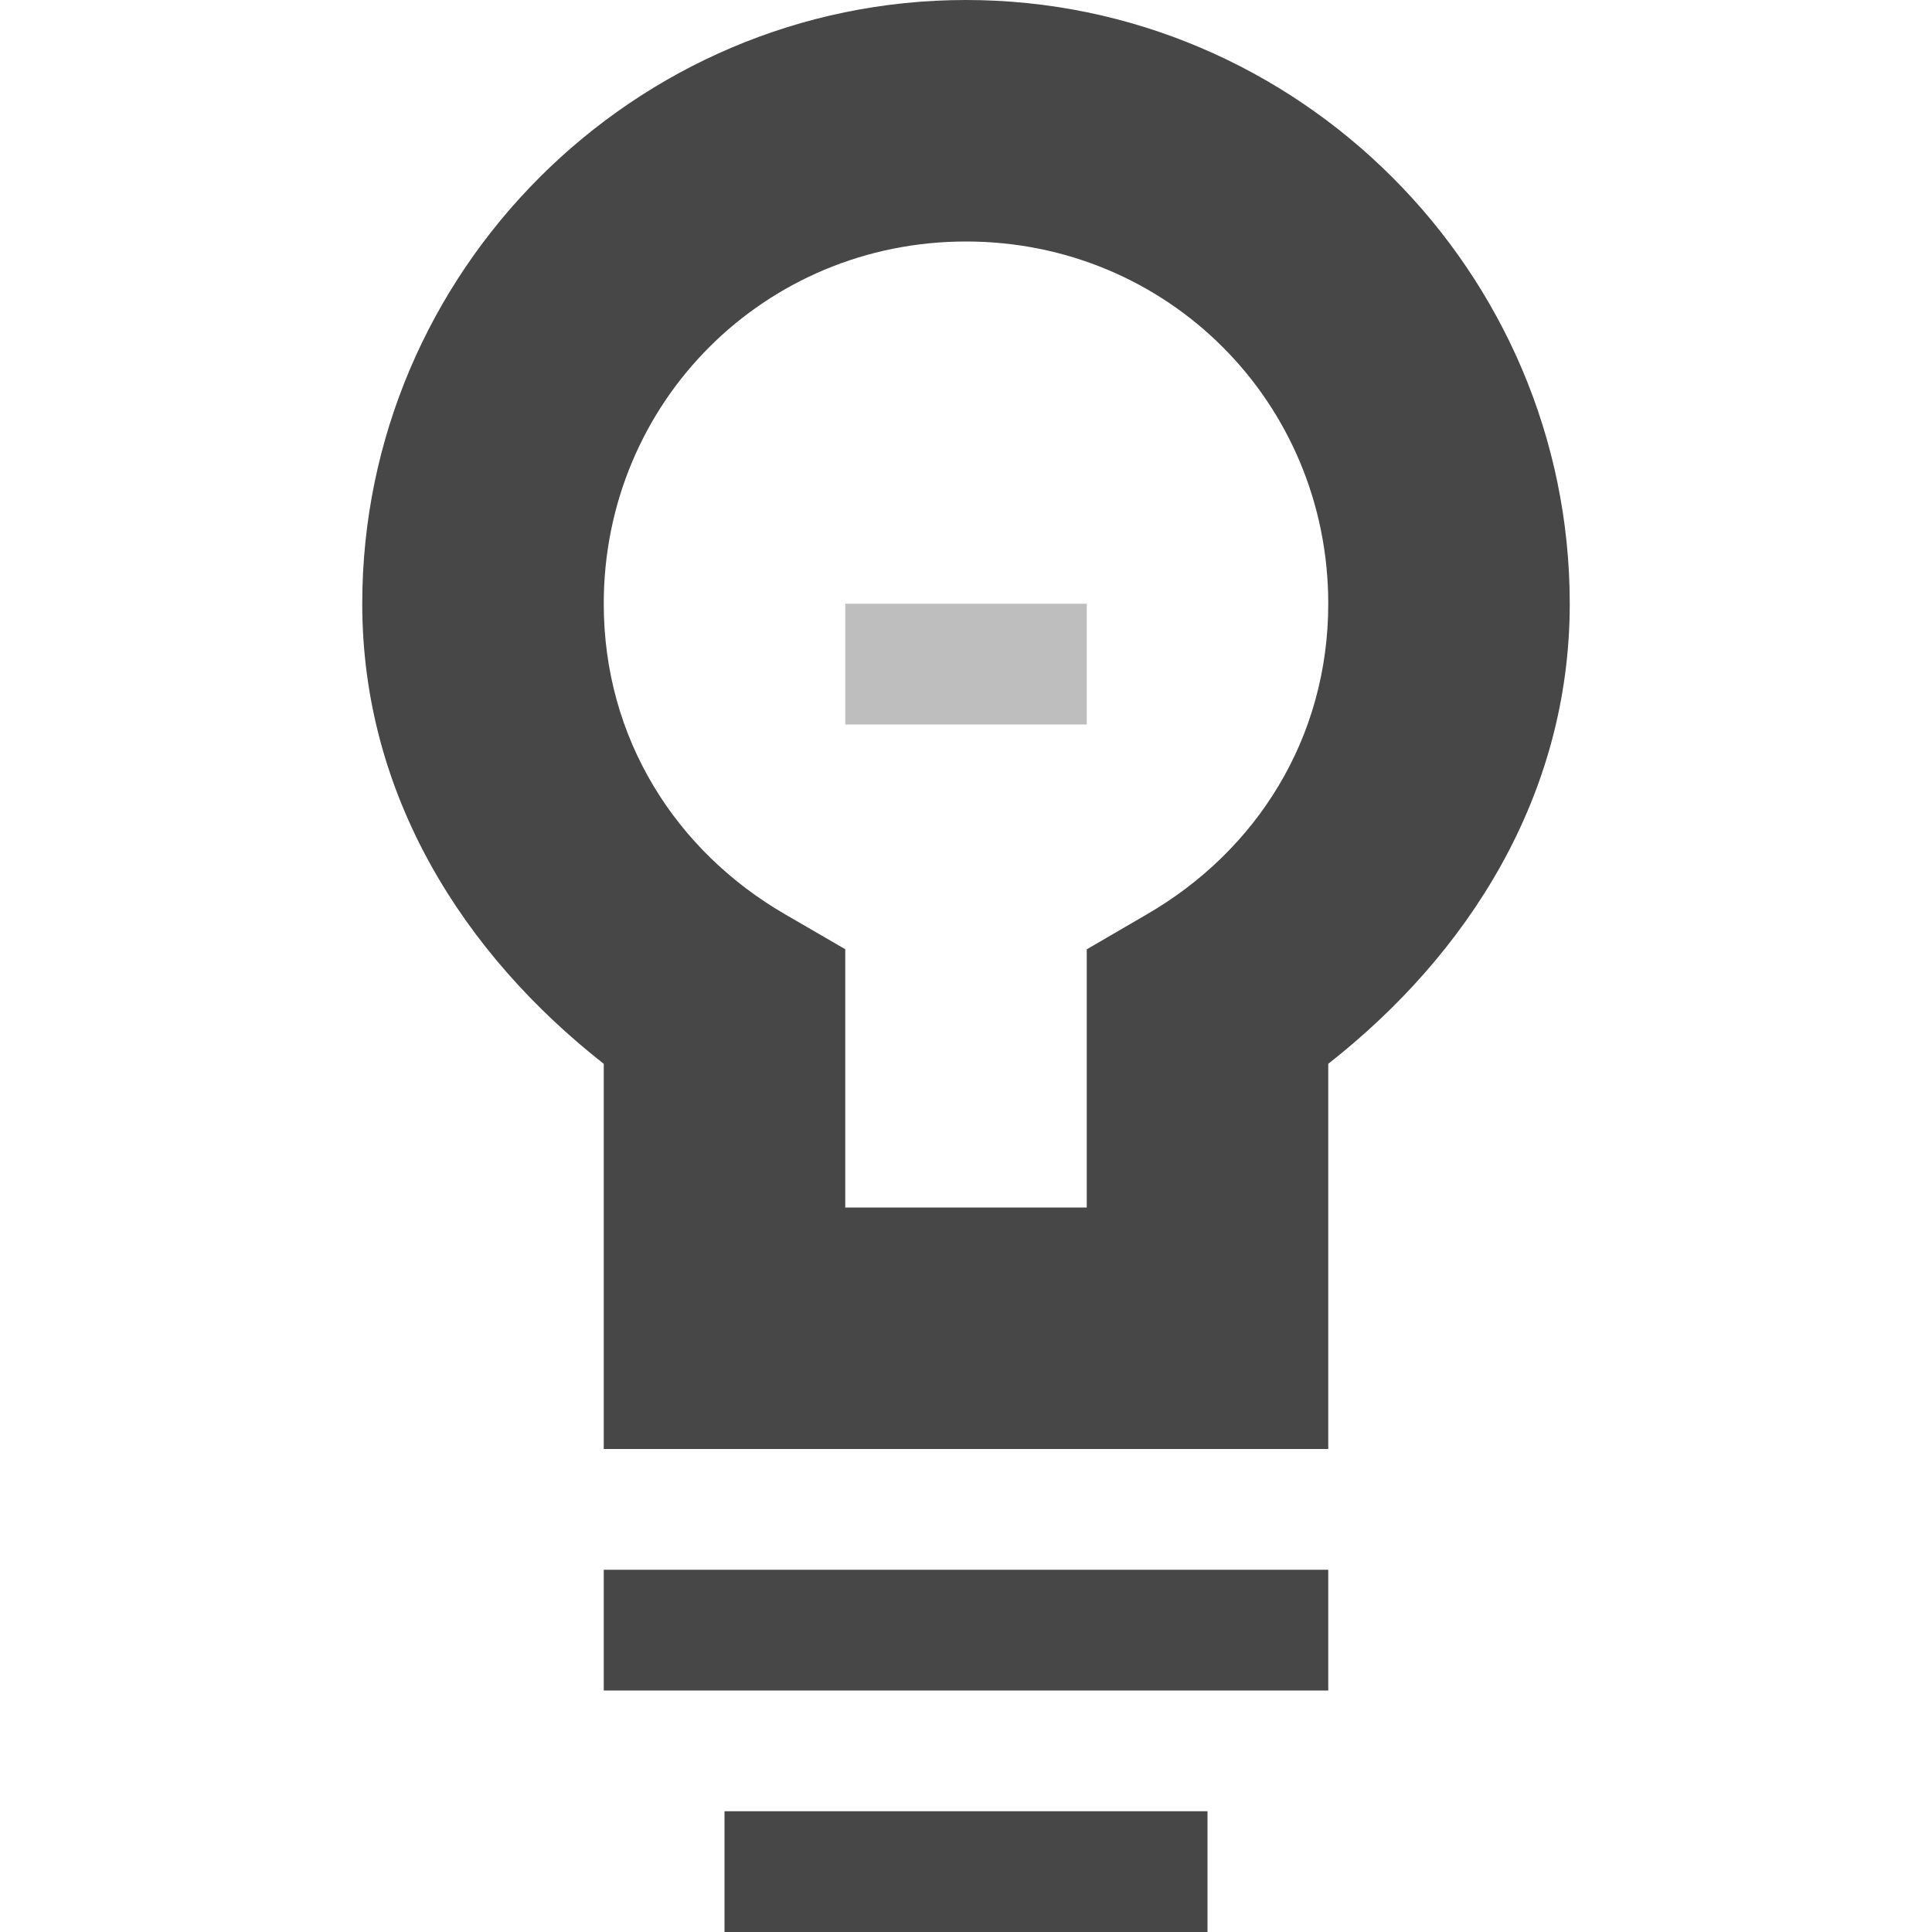 <svg xmlns="http://www.w3.org/2000/svg" width="16" height="16">
    <g color="#000" font-weight="400" font-family="sans-serif" white-space="normal" fill="#474747">
        <path d="M8 0C5.25 0 3 2.25 3 5c0 1.588.842 2.902 2 3.81V12h6V8.81c1.158-.908 2-2.222 2-3.81 0-2.75-2.25-5-5-5zm0 2c1.669 0 3 1.331 3 3 0 1.116-.597 2.048-1.502 2.572L9 7.862V10H7V7.861l-.498-.289C5.597 7.048 5 6.116 5 5c0-1.669 1.332-3 3-3zM6 15v1h4v-1zM5 13v1h6v-1z" style="line-height:normal;font-variant-ligatures:normal;font-variant-position:normal;font-variant-caps:normal;font-variant-numeric:normal;font-variant-alternates:normal;font-feature-settings:normal;text-indent:0;text-align:start;text-decoration-line:none;text-decoration-style:solid;text-decoration-color:#000;text-transform:none;text-orientation:mixed;shape-padding:0;isolation:auto;mix-blend-mode:normal;marker:none" overflow="visible"/>
        <path d="M7 5v1h2V5z" style="line-height:normal;font-variant-ligatures:normal;font-variant-position:normal;font-variant-caps:normal;font-variant-numeric:normal;font-variant-alternates:normal;font-feature-settings:normal;text-indent:0;text-align:start;text-decoration-line:none;text-decoration-style:solid;text-decoration-color:#000;text-transform:none;text-orientation:mixed;shape-padding:0;isolation:auto;mix-blend-mode:normal;marker:none" overflow="visible" opacity=".35"/>
    </g>
</svg>
